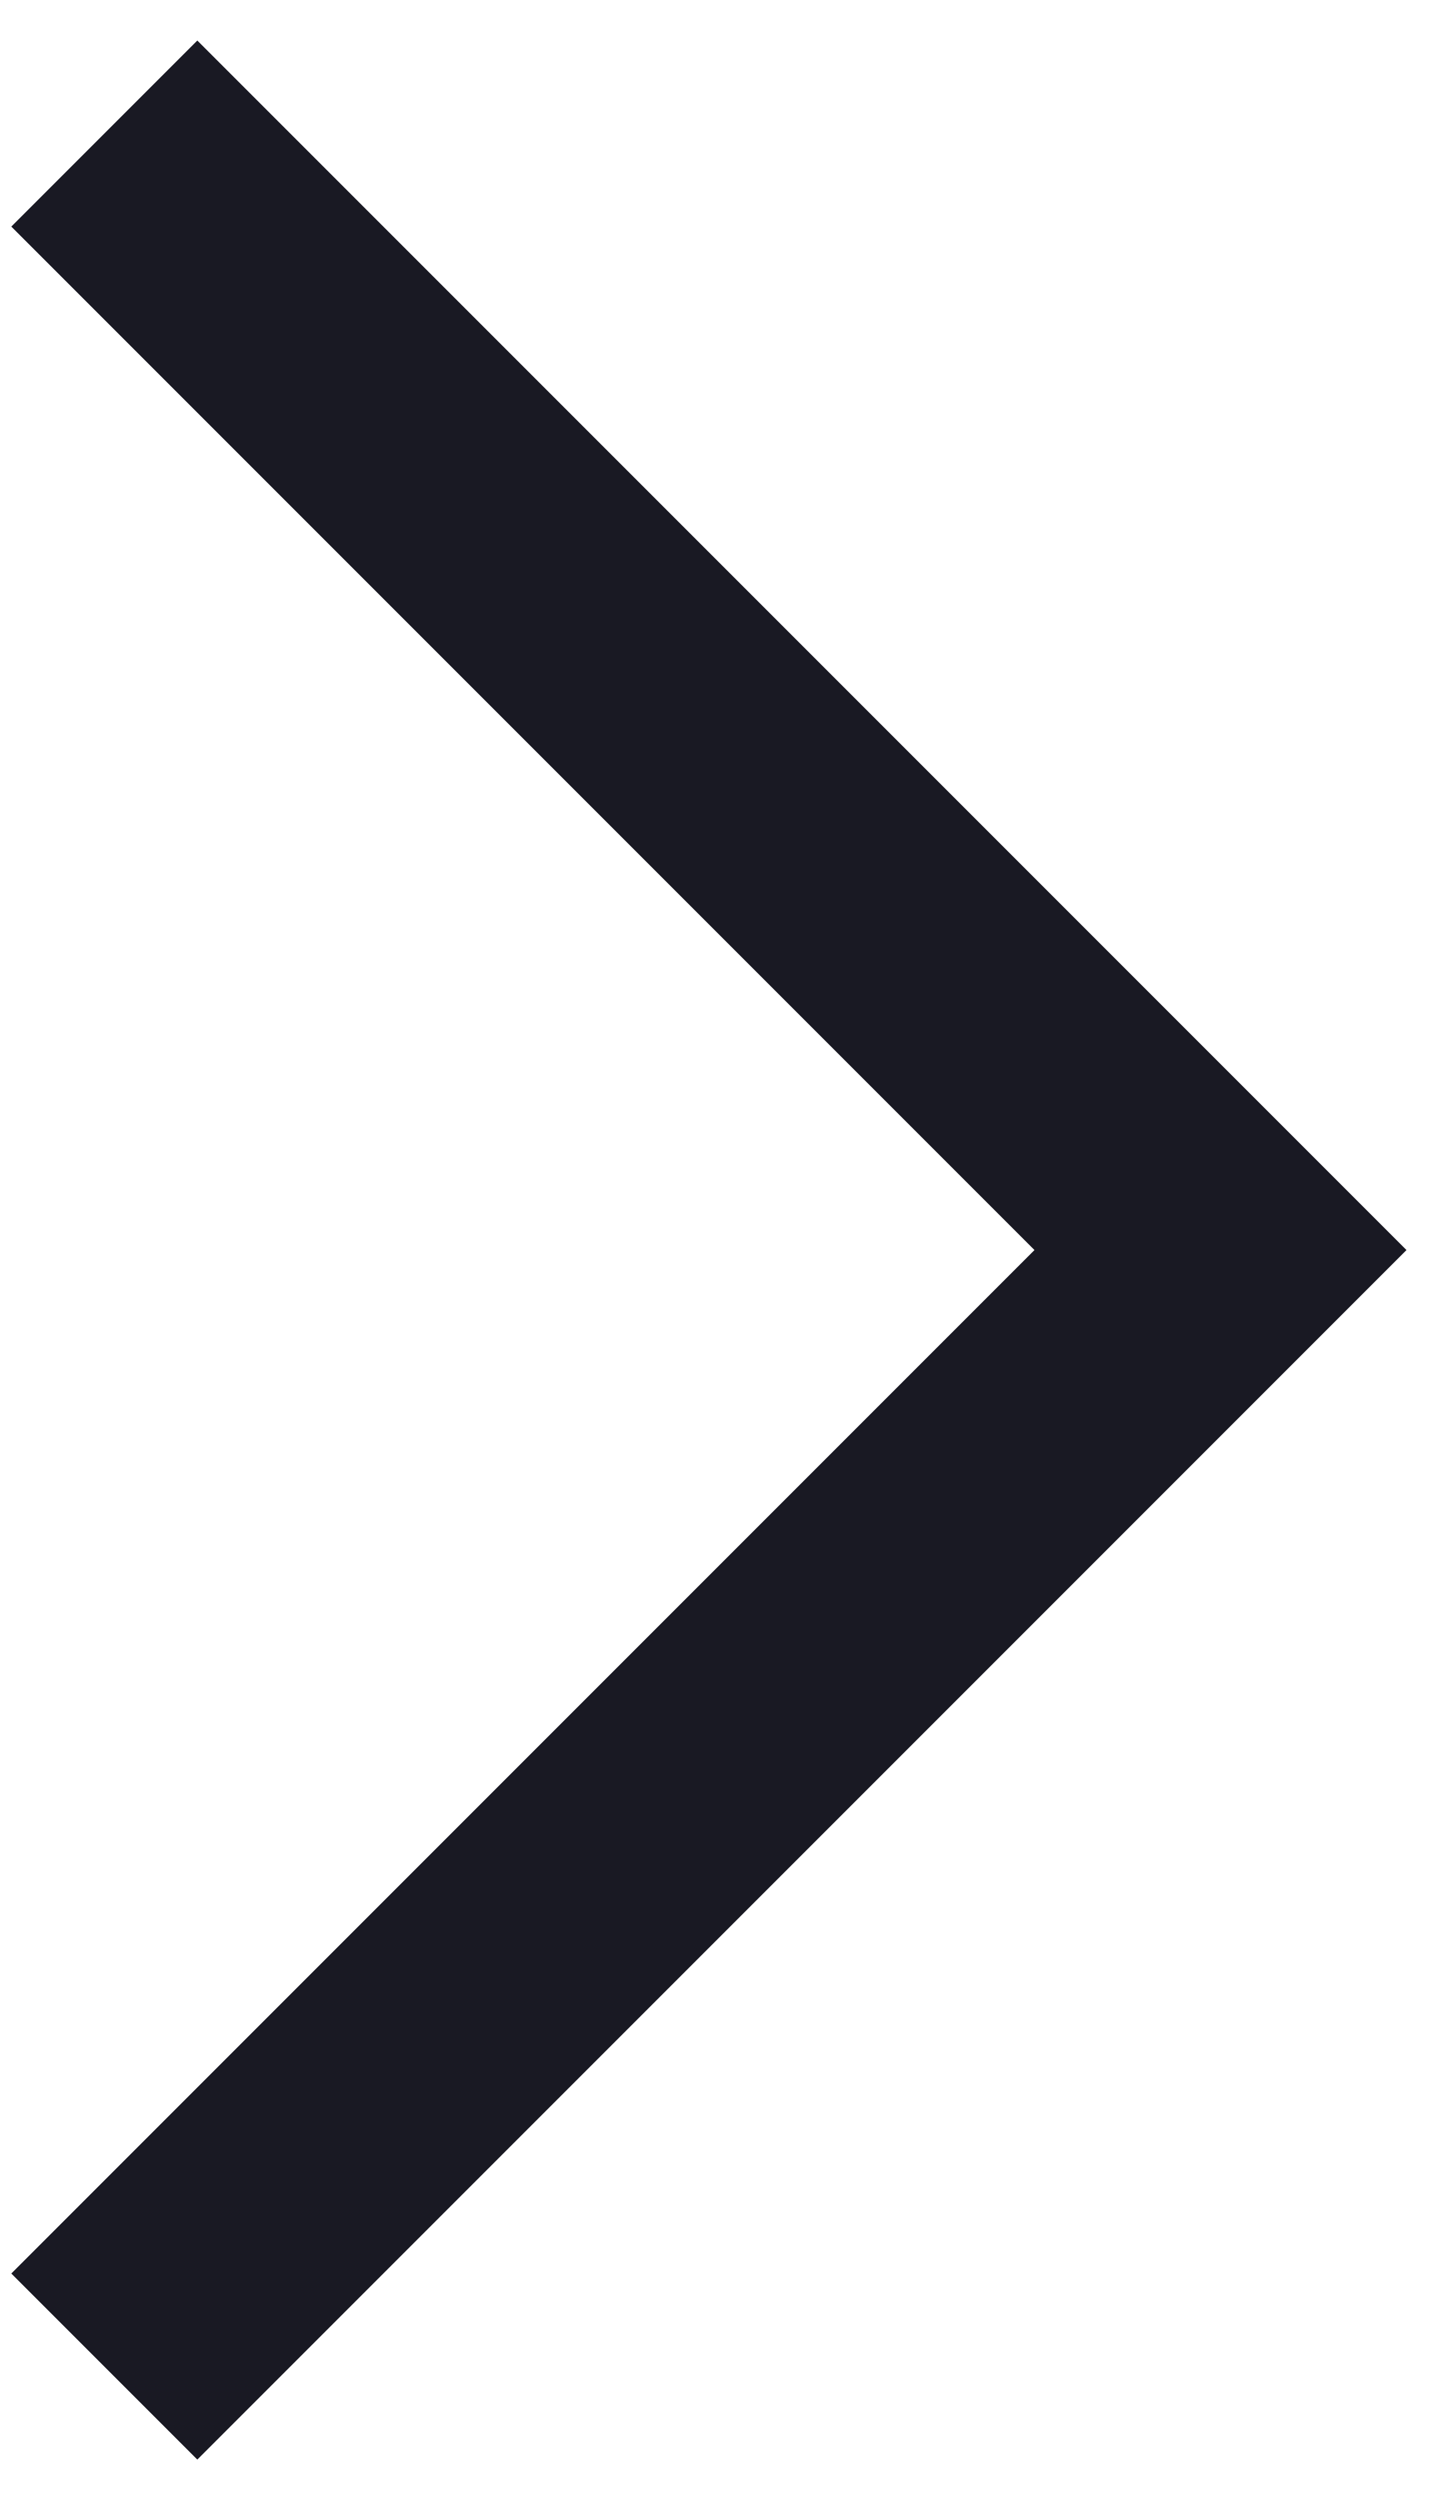 <svg xmlns="http://www.w3.org/2000/svg" width="11" height="19" viewBox="0 0 11 19">
    <path fill="#191923" fill-rule="evenodd" d="M9.278 10.914L1.5 18.692.086 17.278 7.864 9.5.086 1.722 1.5.308 10.692 9.5l-1.414 1.414z"/>
</svg>
